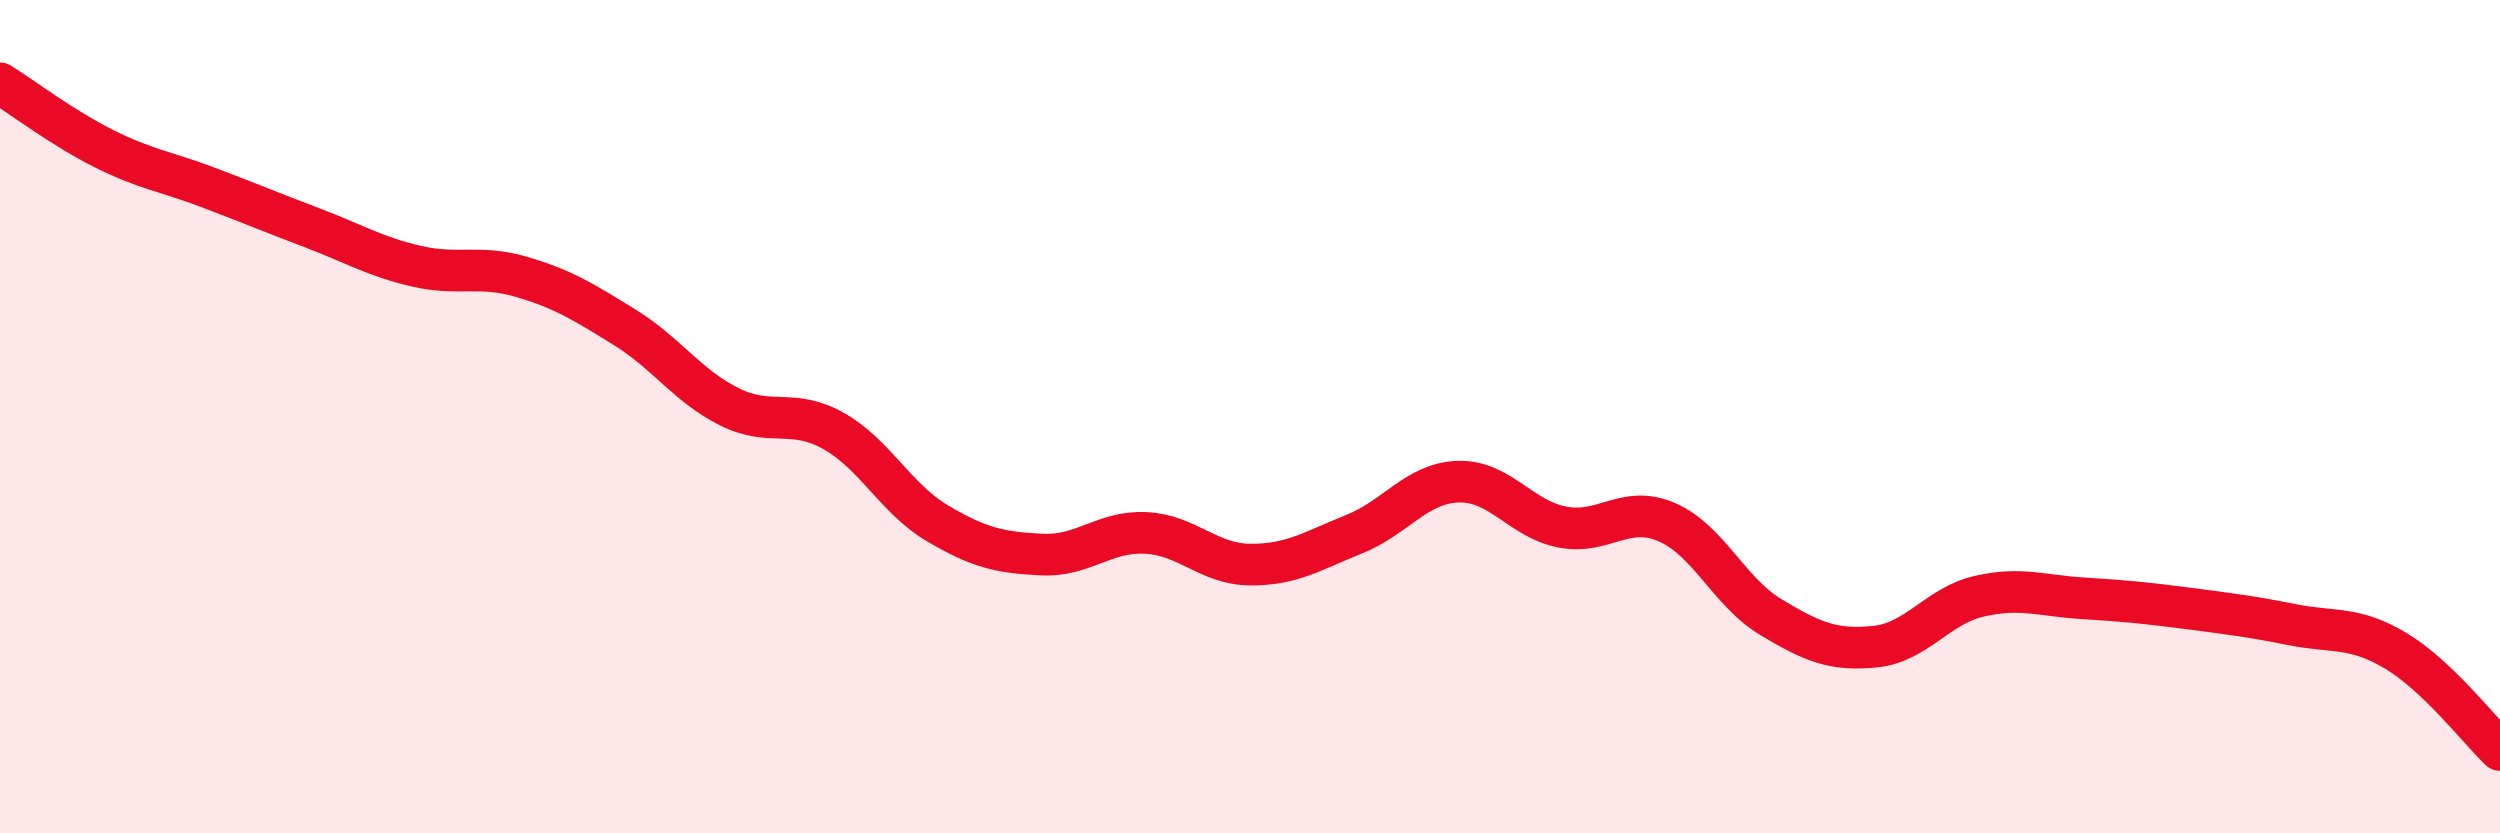 
    <svg width="60" height="20" viewBox="0 0 60 20" xmlns="http://www.w3.org/2000/svg">
      <path
        d="M 0,2 C 0.5,2.31 1.5,3.07 2.5,3.57 C 3.5,4.07 4,4.12 5,4.5 C 6,4.88 6.5,5.09 7.5,5.47 C 8.5,5.85 9,6.16 10,6.39 C 11,6.62 11.5,6.35 12.5,6.64 C 13.5,6.93 14,7.24 15,7.86 C 16,8.48 16.5,9.26 17.5,9.76 C 18.5,10.26 19,9.78 20,10.34 C 21,10.9 21.5,11.97 22.5,12.56 C 23.5,13.15 24,13.26 25,13.31 C 26,13.36 26.5,12.74 27.5,12.79 C 28.5,12.84 29,13.54 30,13.55 C 31,13.56 31.5,13.22 32.5,12.82 C 33.5,12.42 34,11.59 35,11.56 C 36,11.53 36.5,12.46 37.5,12.65 C 38.5,12.84 39,12.1 40,12.53 C 41,12.96 41.5,14.21 42.5,14.81 C 43.5,15.41 44,15.62 45,15.52 C 46,15.42 46.5,14.54 47.5,14.31 C 48.5,14.08 49,14.3 50,14.36 C 51,14.42 51.5,14.47 52.5,14.6 C 53.5,14.73 54,14.79 55,14.99 C 56,15.19 56.5,15.02 57.5,15.62 C 58.5,16.22 59.5,17.52 60,18L60 20L0 20Z"
        fill="#EB0A25"
        opacity="0.1"
        stroke-linecap="round"
        stroke-linejoin="round"
      />
      <path
        d="M 0,2 C 0.5,2.31 1.5,3.07 2.5,3.57 C 3.5,4.07 4,4.12 5,4.5 C 6,4.88 6.5,5.09 7.5,5.47 C 8.5,5.85 9,6.16 10,6.39 C 11,6.62 11.5,6.35 12.5,6.64 C 13.5,6.93 14,7.24 15,7.86 C 16,8.48 16.5,9.26 17.5,9.76 C 18.5,10.26 19,9.78 20,10.34 C 21,10.9 21.5,11.97 22.5,12.56 C 23.5,13.15 24,13.26 25,13.31 C 26,13.36 26.5,12.74 27.5,12.79 C 28.5,12.84 29,13.54 30,13.55 C 31,13.56 31.5,13.22 32.5,12.82 C 33.5,12.42 34,11.59 35,11.56 C 36,11.53 36.5,12.46 37.5,12.65 C 38.5,12.84 39,12.1 40,12.53 C 41,12.96 41.5,14.21 42.5,14.81 C 43.5,15.41 44,15.62 45,15.52 C 46,15.42 46.5,14.54 47.5,14.31 C 48.5,14.08 49,14.3 50,14.36 C 51,14.42 51.5,14.47 52.5,14.6 C 53.5,14.73 54,14.79 55,14.99 C 56,15.19 56.5,15.02 57.5,15.62 C 58.5,16.22 59.5,17.52 60,18"
        stroke="#EB0A25"
        stroke-width="1"
        fill="none"
        stroke-linecap="round"
        stroke-linejoin="round"
      />
    </svg>
  